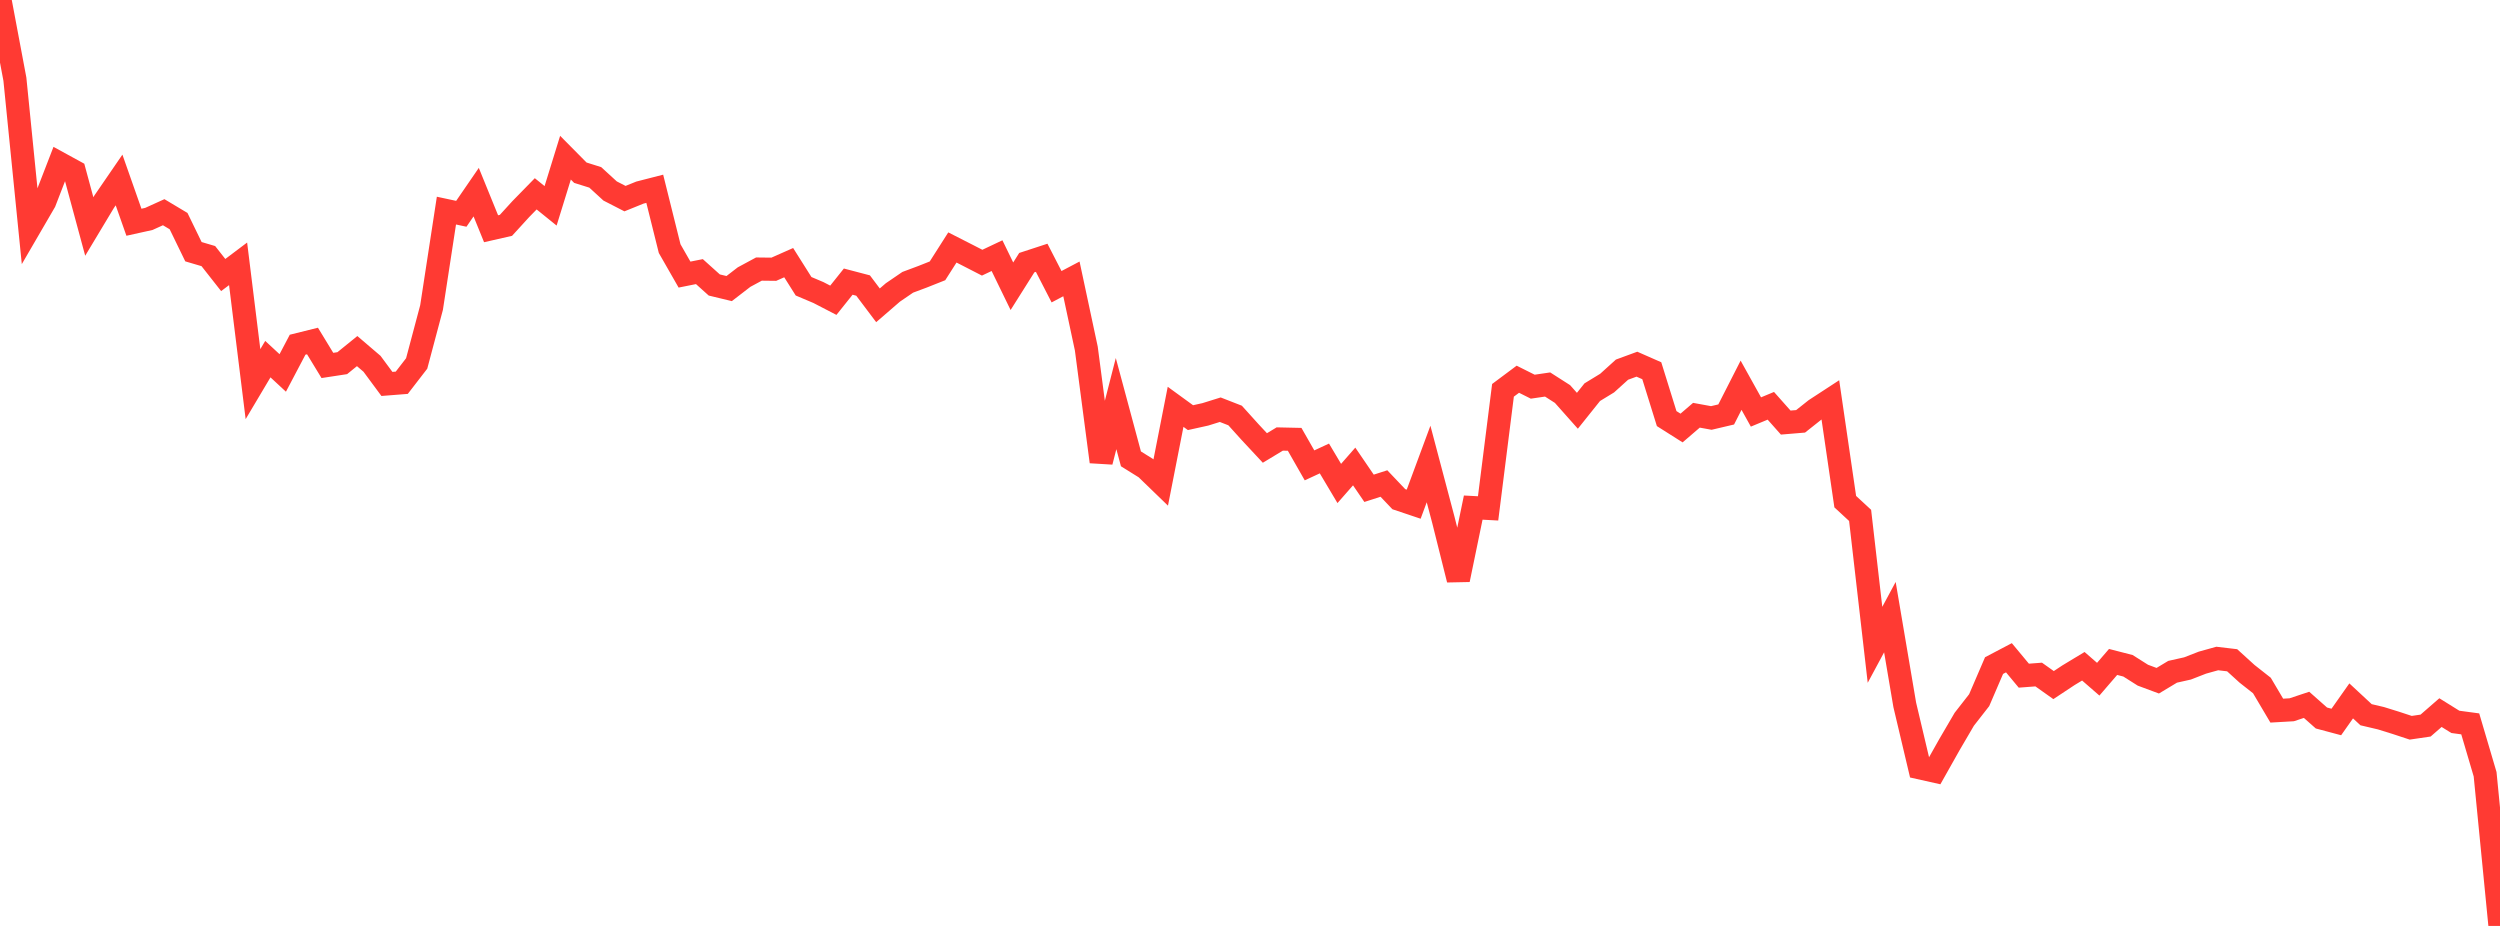 <?xml version="1.0" standalone="no"?>
<!DOCTYPE svg PUBLIC "-//W3C//DTD SVG 1.1//EN" "http://www.w3.org/Graphics/SVG/1.1/DTD/svg11.dtd">

<svg width="135" height="50" viewBox="0 0 135 50" preserveAspectRatio="none" 
  xmlns="http://www.w3.org/2000/svg"
  xmlns:xlink="http://www.w3.org/1999/xlink">


<polyline points="0.0, 0.0 0.804, 4.276 1.607, 12.281 2.411, 10.898 3.214, 8.821 4.018, 9.261 4.821, 12.23 5.625, 10.891 6.429, 9.719 7.232, 12.001 8.036, 11.823 8.839, 11.459 9.643, 11.94 10.446, 13.592 11.25, 13.829 12.054, 14.852 12.857, 14.247 13.661, 20.744 14.464, 19.393 15.268, 20.139 16.071, 18.614 16.875, 18.414 17.679, 19.734 18.482, 19.611 19.286, 18.959 20.089, 19.645 20.893, 20.732 21.696, 20.669 22.5, 19.627 23.304, 16.607 24.107, 11.373 24.911, 11.545 25.714, 10.376 26.518, 12.352 27.321, 12.169 28.125, 11.289 28.929, 10.466 29.732, 11.115 30.536, 8.515 31.339, 9.326 32.143, 9.578 32.946, 10.313 33.75, 10.726 34.554, 10.4 35.357, 10.194 36.161, 13.425 36.964, 14.828 37.768, 14.667 38.571, 15.389 39.375, 15.583 40.179, 14.963 40.982, 14.53 41.786, 14.539 42.589, 14.183 43.393, 15.458 44.196, 15.798 45.0, 16.214 45.804, 15.208 46.607, 15.419 47.411, 16.487 48.214, 15.793 49.018, 15.244 49.821, 14.944 50.625, 14.625 51.429, 13.363 52.232, 13.772 53.036, 14.185 53.839, 13.805 54.643, 15.457 55.446, 14.183 56.25, 13.92 57.054, 15.483 57.857, 15.06 58.661, 18.823 59.464, 24.935 60.268, 21.794 61.071, 24.778 61.875, 25.279 62.679, 26.057 63.482, 21.968 64.286, 22.553 65.089, 22.375 65.893, 22.124 66.696, 22.437 67.5, 23.328 68.304, 24.191 69.107, 23.706 69.911, 23.724 70.714, 25.13 71.518, 24.757 72.321, 26.107 73.125, 25.19 73.929, 26.368 74.732, 26.11 75.536, 26.956 76.339, 27.226 77.143, 25.056 77.946, 28.09 78.75, 31.303 79.554, 27.41 80.357, 27.453 81.161, 21.077 81.964, 20.478 82.768, 20.881 83.571, 20.763 84.375, 21.277 85.179, 22.182 85.982, 21.178 86.786, 20.687 87.589, 19.961 88.393, 19.666 89.196, 20.019 90.0, 22.604 90.804, 23.113 91.607, 22.423 92.411, 22.57 93.214, 22.381 94.018, 20.803 94.821, 22.247 95.625, 21.913 96.429, 22.819 97.232, 22.752 98.036, 22.114 98.839, 21.59 99.643, 27.089 100.446, 27.831 101.25, 34.82 102.054, 33.325 102.857, 38.063 103.661, 41.46 104.464, 41.64 105.268, 40.212 106.071, 38.839 106.875, 37.809 107.679, 35.941 108.482, 35.519 109.286, 36.486 110.089, 36.425 110.893, 36.995 111.696, 36.464 112.5, 35.978 113.304, 36.677 114.107, 35.745 114.911, 35.952 115.714, 36.46 116.518, 36.759 117.321, 36.276 118.125, 36.096 118.929, 35.783 119.732, 35.559 120.536, 35.654 121.339, 36.384 122.143, 37.017 122.946, 38.374 123.75, 38.328 124.554, 38.061 125.357, 38.772 126.161, 38.987 126.964, 37.848 127.768, 38.595 128.571, 38.784 129.375, 39.034 130.179, 39.299 130.982, 39.181 131.786, 38.481 132.589, 38.981 133.393, 39.089 134.196, 41.809 135.0, 50.0" fill="none" stroke="#ff3a33" stroke-width="1.25"/>

</svg>